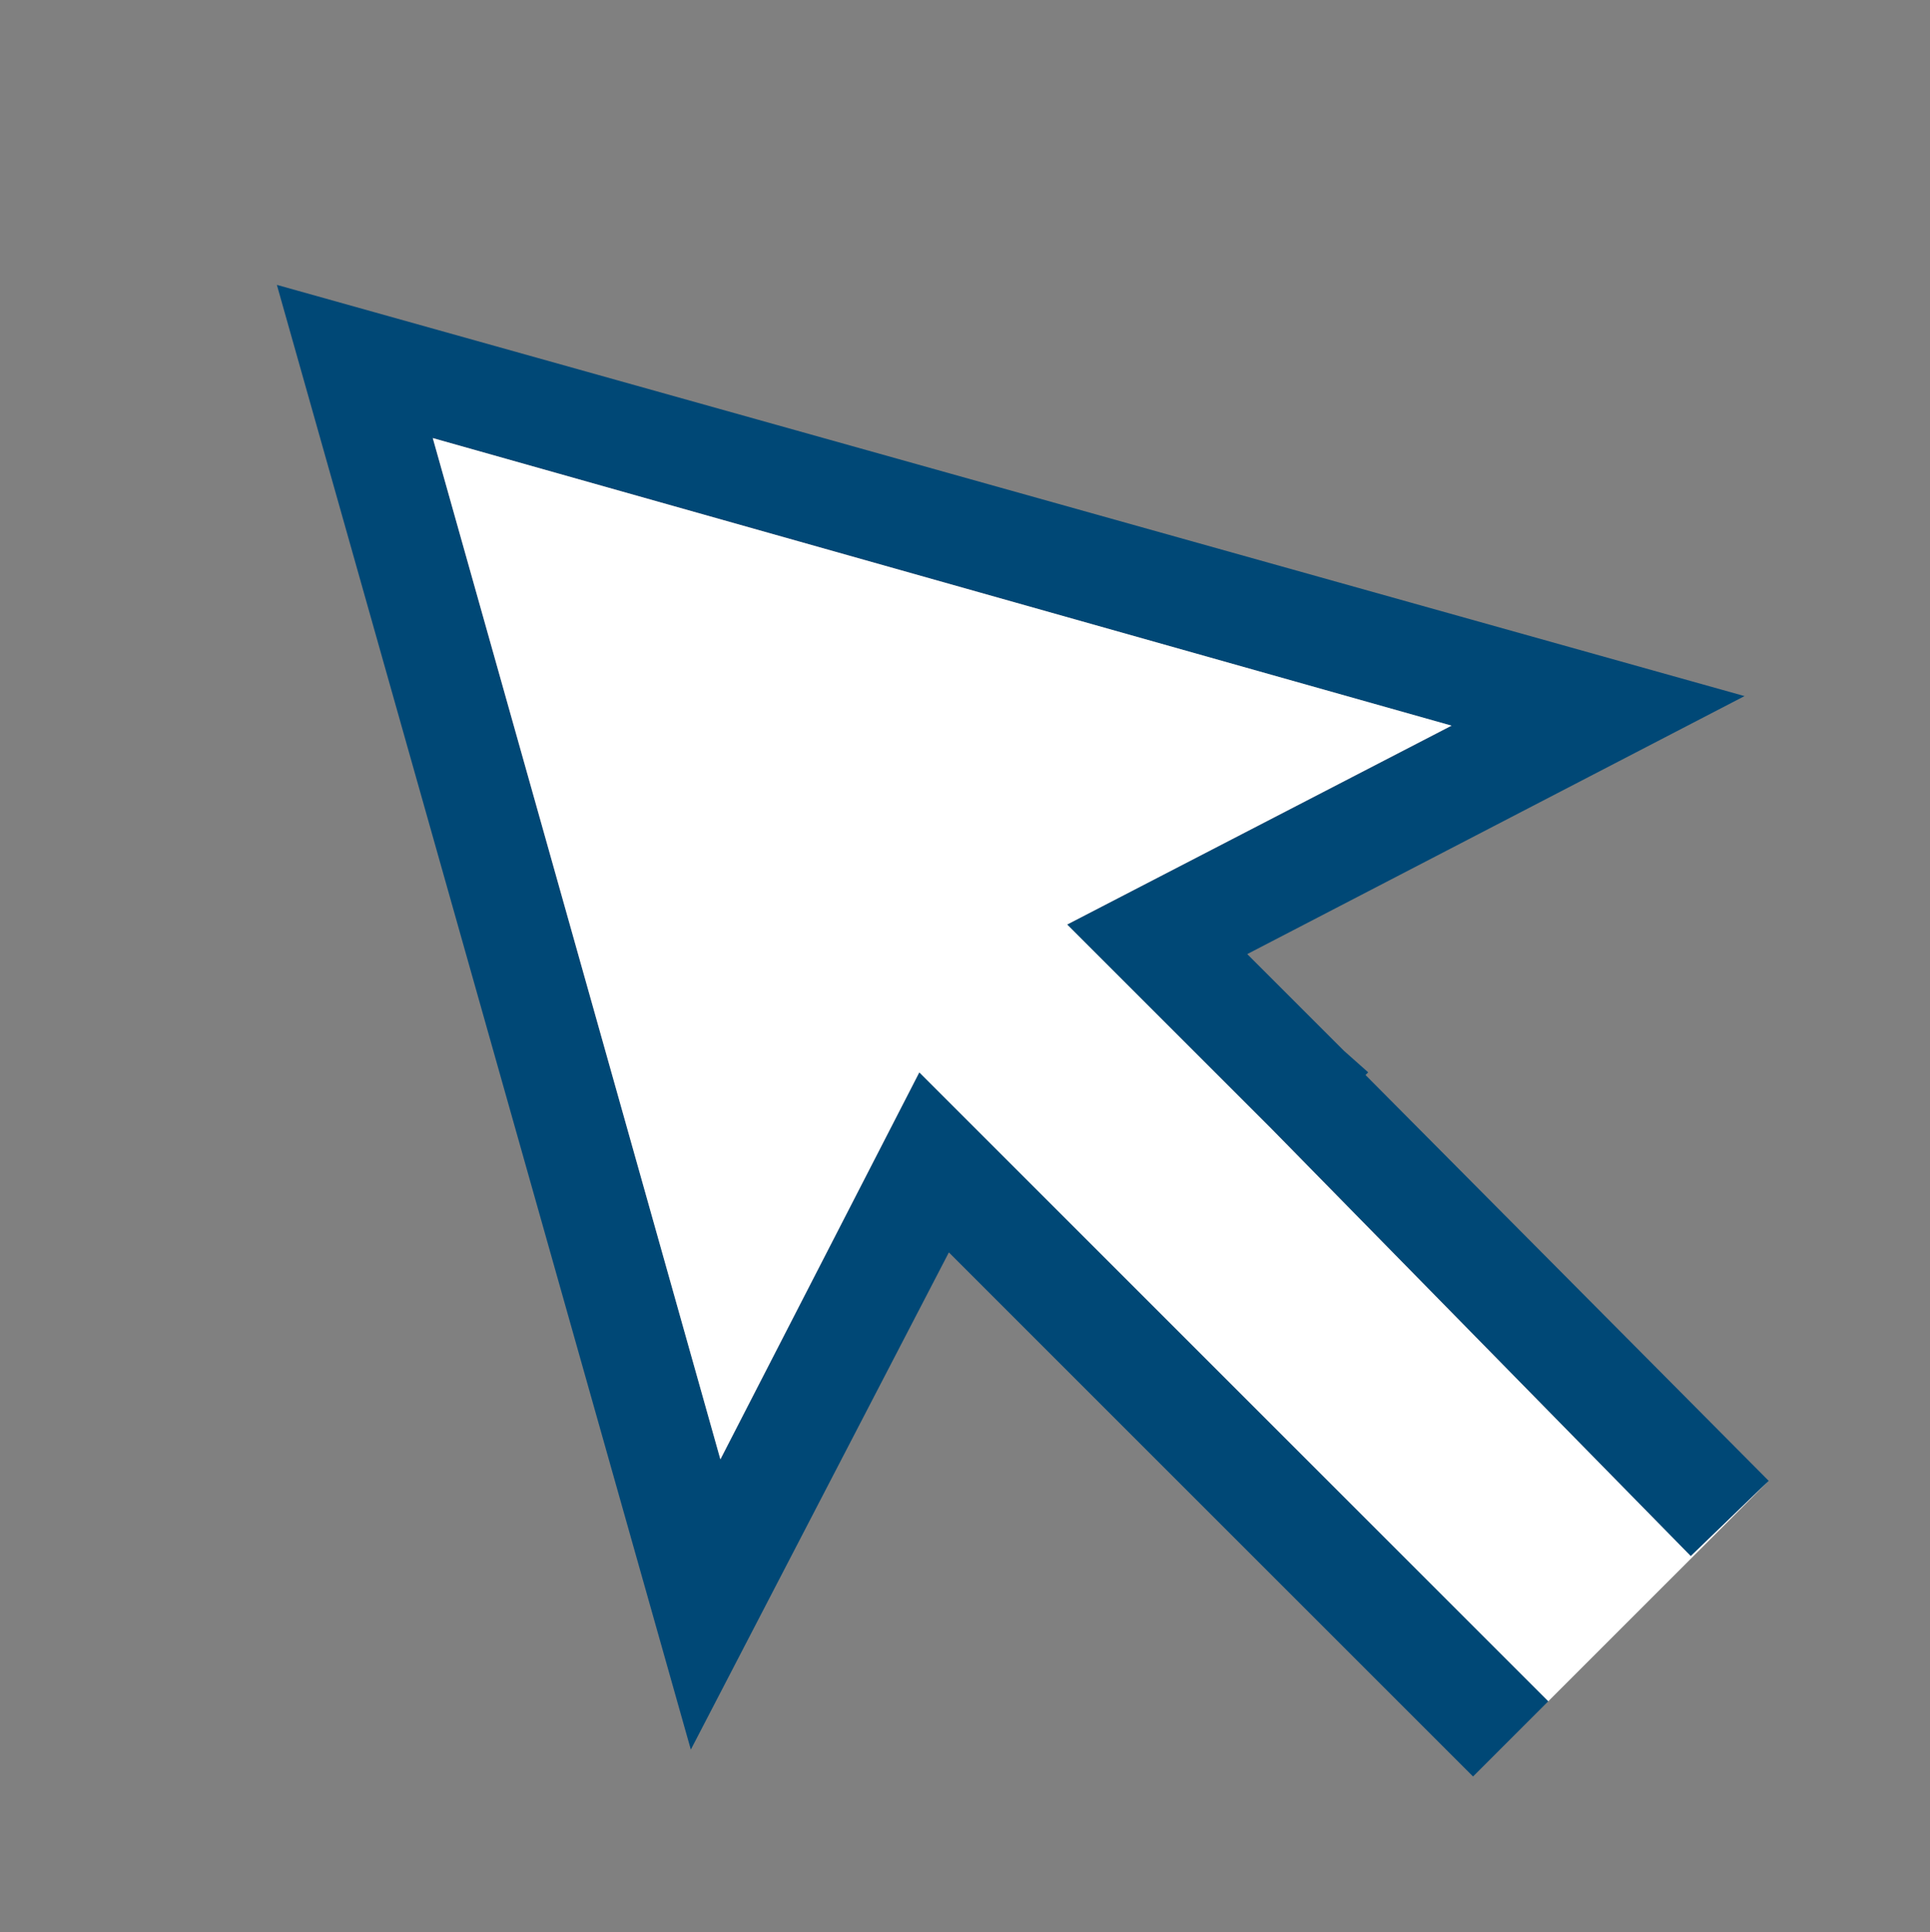 <svg version="1.1" id="Layer_1" xmlns="http://www.w3.org/2000/svg" xmlns:xlink="http://www.w3.org/1999/xlink" x="0px" y="0px" viewBox="0 0 71.8 71.9" style="enable-background:new 0 0 71.8 71.9;" xml:space="preserve" width="100%" height="100%" preserveAspectRatio="none"><rect x="0" y="0" width="71.8" height="71.9" fill="#808080" stroke="none"/><style type="text/css"> .st0{fill:#004876;} .st1{fill:#FFFFFF;} </style><polygon class="st0" points="47.3,42 62.9,57.9 65.8,55.1 50.8,40 50.9,39.9 50,39.1 49.5,38.6 49.5,38.6 46.4,35.5 64.9,25.9 10.3,10.6 25.7,65.1 35.3,46.6 54.8,66.1 57.6,63.3 34.2,39.9 26.8,54.3 16.1,16.3 54,27 39.7,34.4 "/><polyline class="st1" points="54.8,66.1 57.6,63.3 34.2,39.9 26.8,54.3 16.1,16.3 54,27 39.7,34.4 47.3,42 62.9,57.9 65.8,55.1 "/></svg>